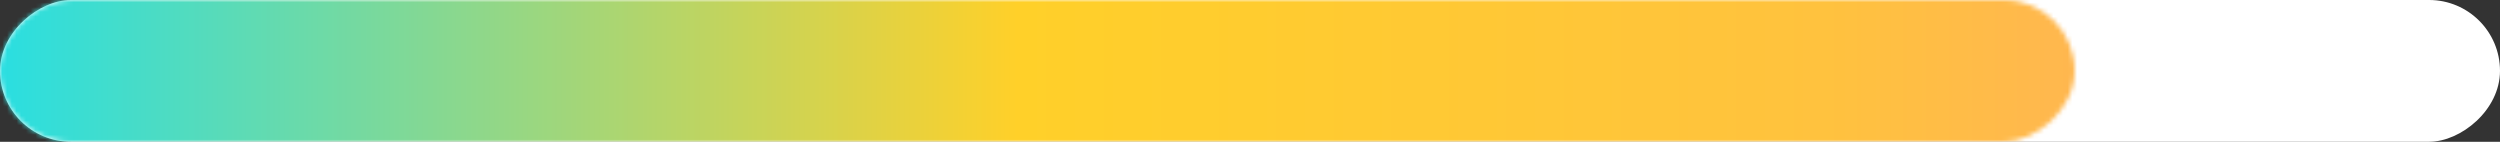 <?xml version="1.0" encoding="UTF-8"?> <svg xmlns="http://www.w3.org/2000/svg" width="529" height="30" viewBox="0 0 529 30" fill="none"><rect x="0" y="0" width="529" height="30" fill="#333333" stroke="none"/> <rect y="30" width="30" height="529" rx="15" transform="rotate(-90 0 30)" fill="white"></rect> <mask id="mask0_1493_2132" style="mask-type:alpha" maskUnits="userSpaceOnUse" x="0" y="0" width="439" height="30"> <rect y="30" width="30" height="439" rx="15" transform="rotate(-90 0 30)" fill="url(#paint0_linear_1493_2132)"></rect> </mask> <g mask="url(#mask0_1493_2132)"> <rect x="-12" y="49.149" width="61.915" height="553" rx="30.957" transform="rotate(-90 -12 49.149)" fill="url(#paint1_linear_1493_2132)"></rect> </g> <defs> <linearGradient id="paint0_linear_1493_2132" x1="15" y1="30" x2="15" y2="469" gradientUnits="userSpaceOnUse"> <stop stop-color="#FFB053"></stop> <stop offset="0.659" stop-color="#F9D273"></stop> </linearGradient> <linearGradient id="paint1_linear_1493_2132" x1="18.957" y1="49.149" x2="18.957" y2="602.149" gradientUnits="userSpaceOnUse"> <stop stop-color="#1EDFEB"></stop> <stop offset="0.411" stop-color="#FFD029"></stop> <stop offset="0.719" stop-color="#FFC23E"></stop> <stop offset="1" stop-color="#FEA26E"></stop> </linearGradient> </defs> </svg> 